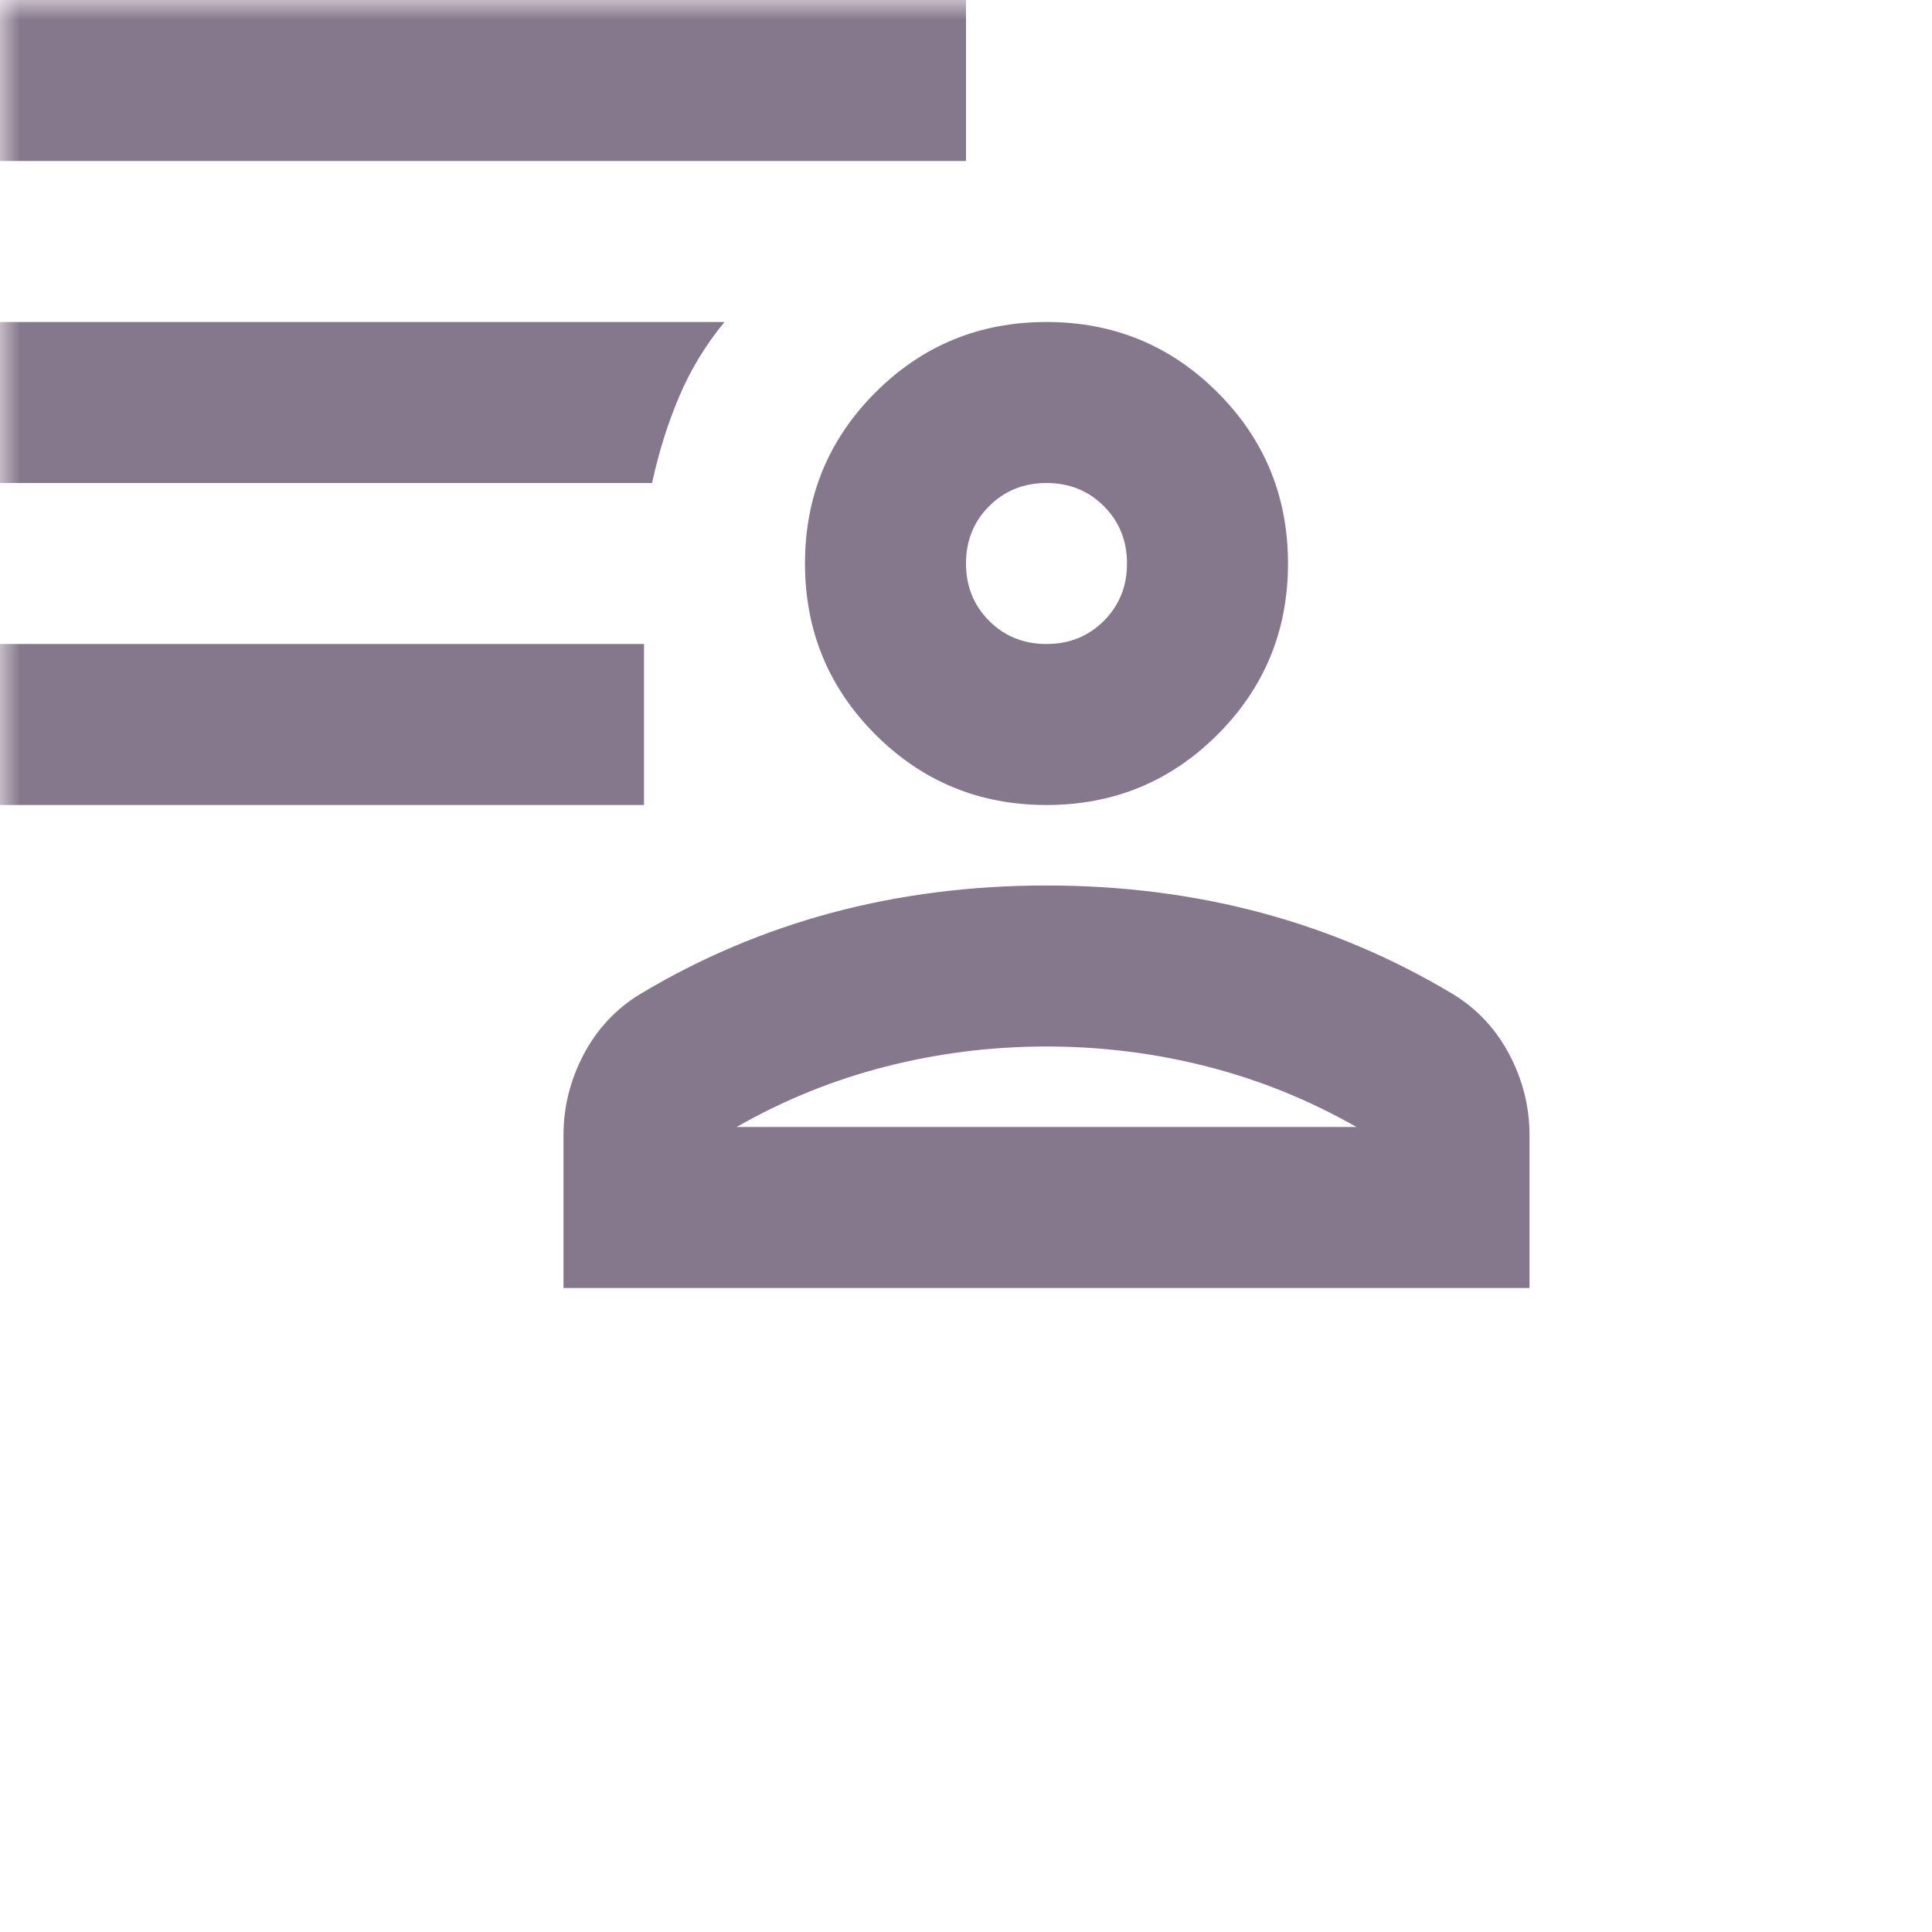 <?xml version="1.0" encoding="utf-8"?>
<svg xmlns="http://www.w3.org/2000/svg" fill="none" height="100%" overflow="visible" preserveAspectRatio="none" style="display: block;" viewBox="0 0 48 48" width="100%">
<g id="patient_list">
<mask height="48" id="mask0_0_14409" maskUnits="userSpaceOnUse" style="mask-type:alpha" width="48" x="0" y="0">
<rect fill="#86788C" height="48" id="Bounding box" width="48"/>
</mask>
<g mask="url(#mask0_0_14409)">
<path d="M26 20C24.333 20 22.917 19.417 21.75 18.25C20.583 17.083 20 15.667 20 14C20 12.333 20.583 10.917 21.75 9.75C22.917 8.583 24.333 8 26 8C27.667 8 29.083 8.583 30.25 9.75C31.417 10.917 32 12.333 32 14C32 15.667 31.417 17.083 30.25 18.25C29.083 19.417 27.667 20 26 20ZM14 32V28.2C14 27.5 14.167 26.833 14.5 26.2C14.833 25.567 15.3 25.067 15.9 24.7C17.4 23.8 18.992 23.125 20.675 22.675C22.358 22.225 24.133 22 26 22C27.867 22 29.642 22.225 31.325 22.675C33.008 23.125 34.6 23.8 36.1 24.7C36.7 25.067 37.167 25.567 37.5 26.2C37.833 26.833 38 27.5 38 28.2V32H14ZM18.3 28H33.7C32.533 27.333 31.3 26.833 30 26.5C28.7 26.167 27.367 26 26 26C24.633 26 23.3 26.167 22 26.5C20.7 26.833 19.467 27.333 18.3 28ZM26 16C26.567 16 27.042 15.808 27.425 15.425C27.808 15.042 28 14.567 28 14C28 13.433 27.808 12.958 27.425 12.575C27.042 12.192 26.567 12 26 12C25.433 12 24.958 12.192 24.575 12.575C24.192 12.958 24 13.433 24 14C24 14.567 24.192 15.042 24.575 15.425C24.958 15.808 25.433 16 26 16ZM0 20V16H16V20H0ZM0 4V0H24V4H0ZM16.2 12H0V8H18C17.533 8.567 17.158 9.183 16.875 9.85C16.592 10.517 16.367 11.233 16.2 12Z" fill="#86788C" id="patient_list_2"/>
</g>
</g>
</svg>